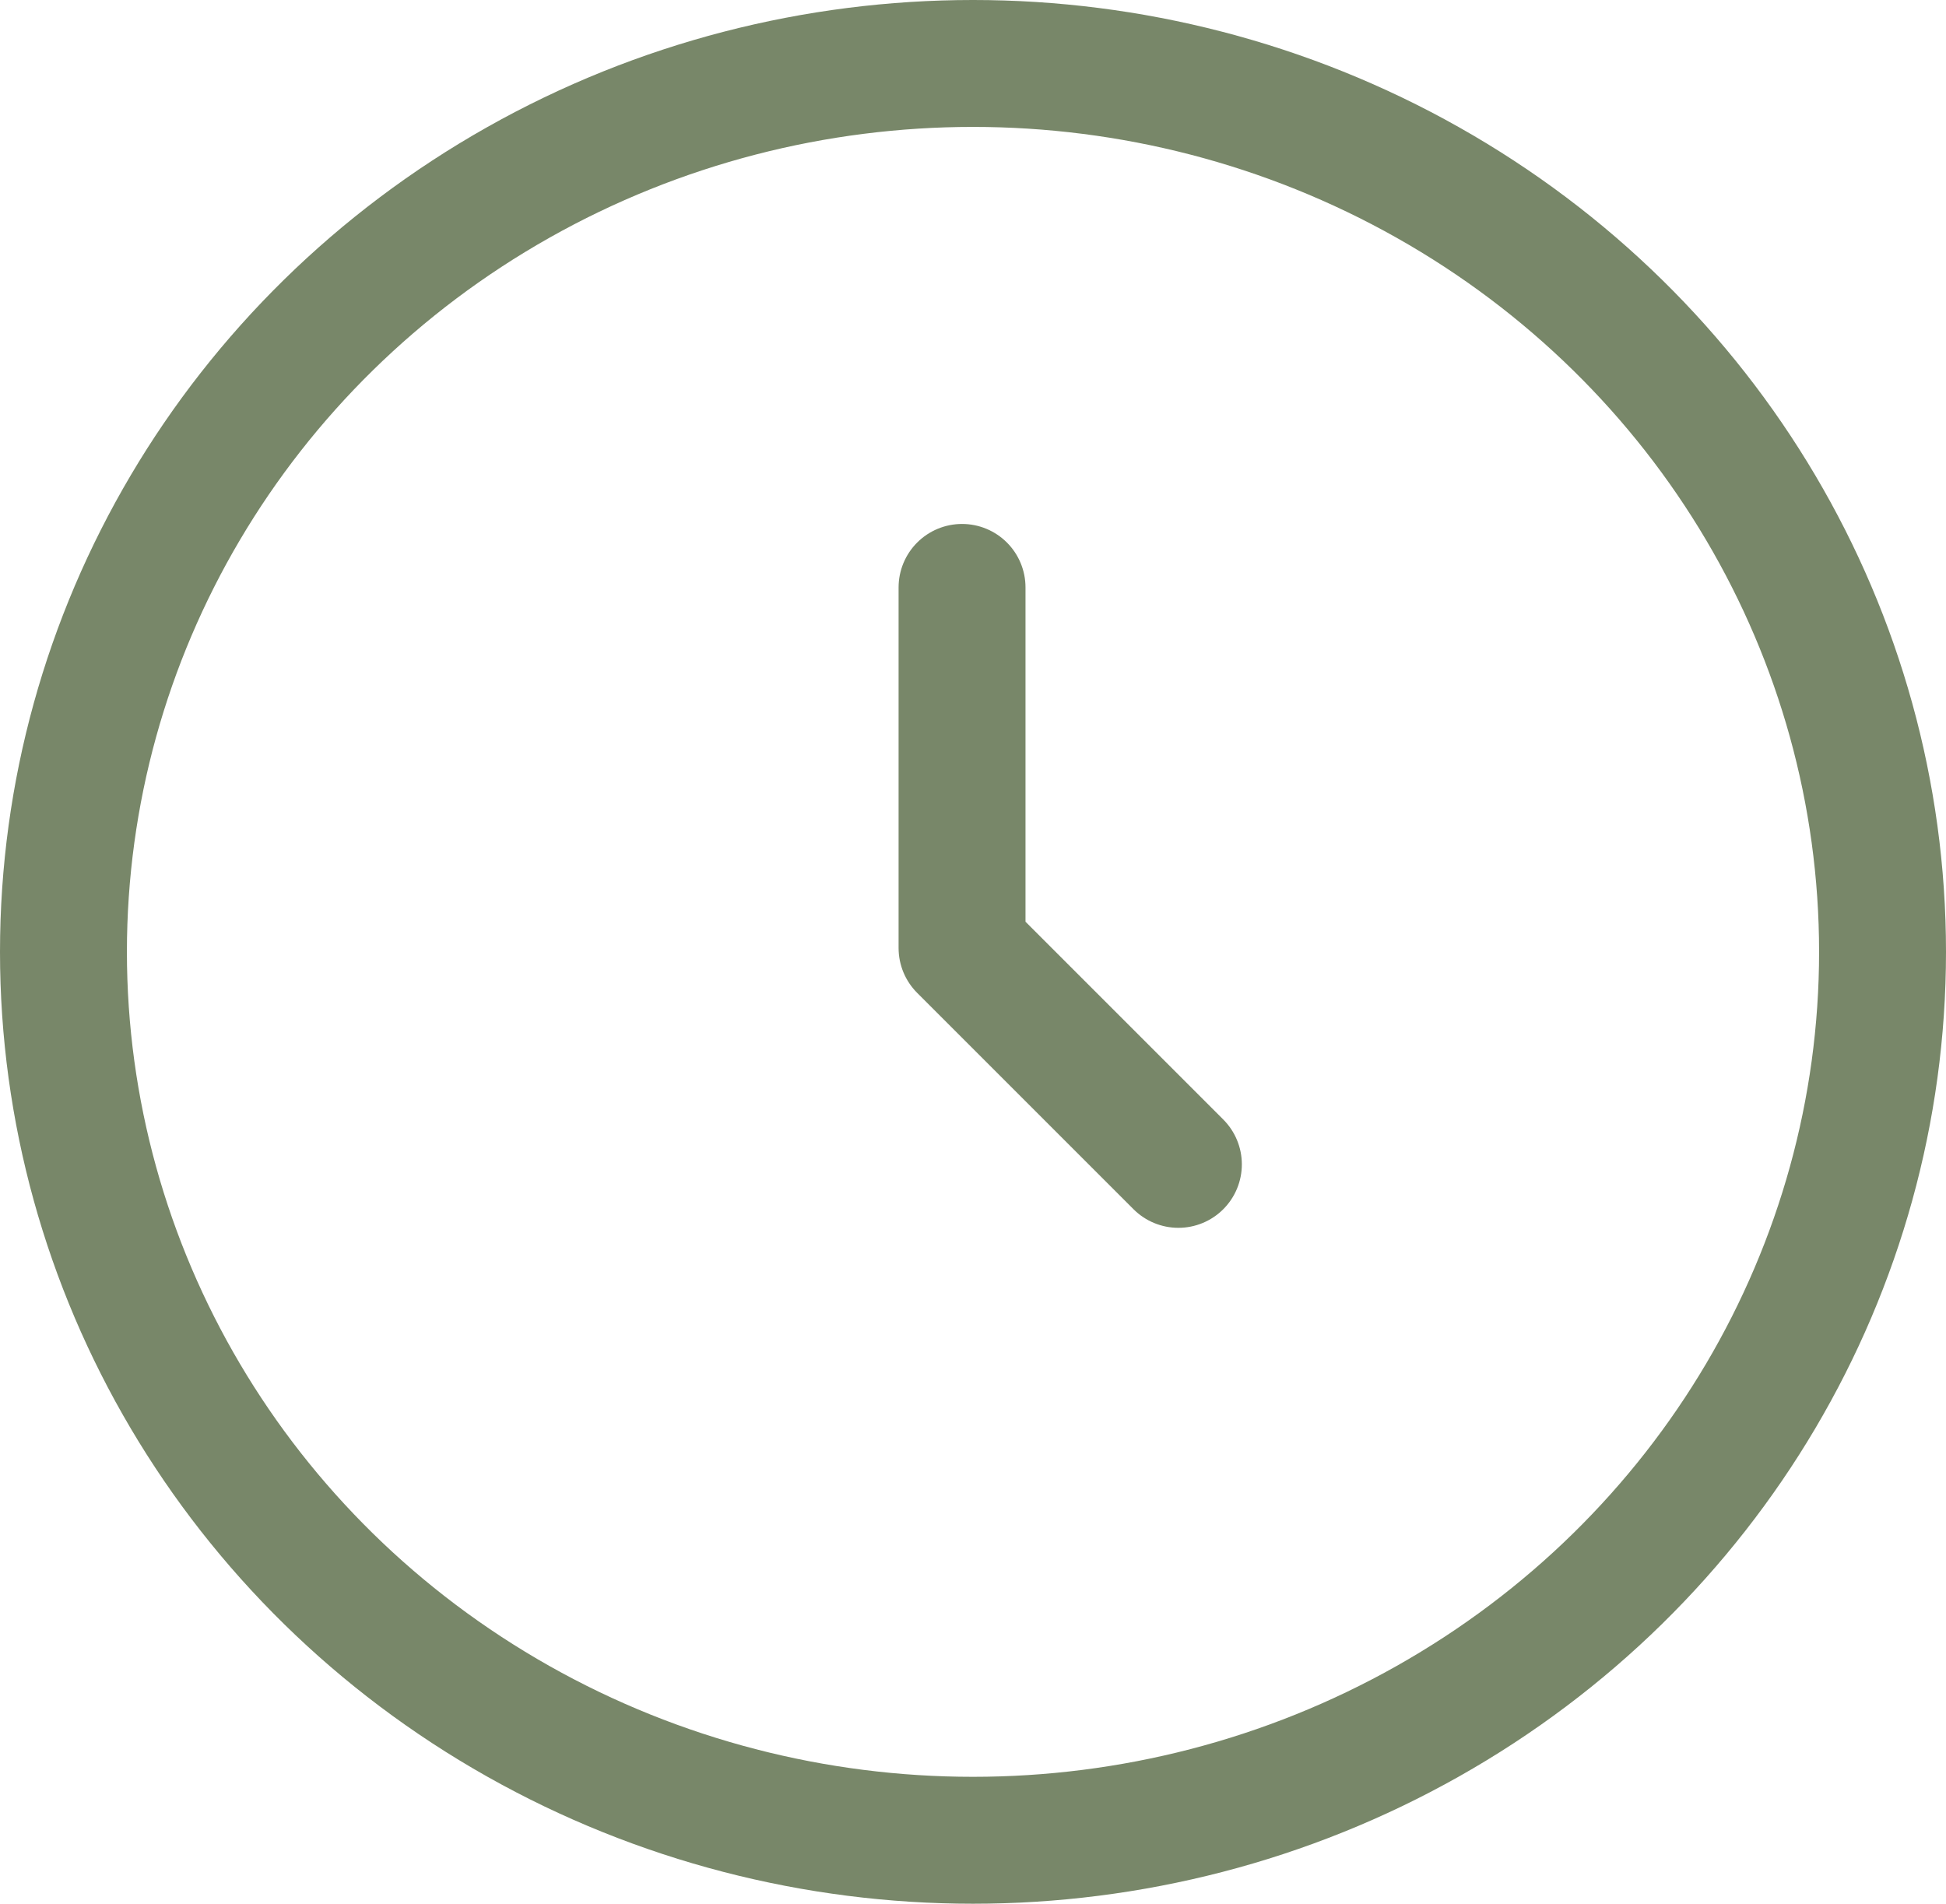 <?xml version="1.0" encoding="UTF-8"?>
<svg xmlns="http://www.w3.org/2000/svg" width="46" height="45" viewBox="0 0 46 45">
  <g id="Group_188" data-name="Group 188" transform="translate(1.398 1.023)">
    <g id="Group_187" data-name="Group 187" transform="translate(0 0)">
      <g id="Group_186" data-name="Group 186">
        <g id="Group_184" data-name="Group 184" transform="translate(0 0)">
          <ellipse id="Ellipse_4" data-name="Ellipse 4" cx="21.5" cy="21" rx="21.5" ry="21" transform="translate(0.102 0.477)" fill="none" stroke="#788769" stroke-width="3"></ellipse>
        </g>
        <g id="Group_185" data-name="Group 185" transform="translate(21.343 12.862)">
          <path id="Path_323" data-name="Path 323" d="M14,9.025v8.524l5.114,5.114" transform="translate(-14 -9.025)" fill="none" stroke="#788769" stroke-linecap="round" stroke-linejoin="round" stroke-width="3"></path>
        </g>
      </g>
    </g>
  </g>
</svg>

